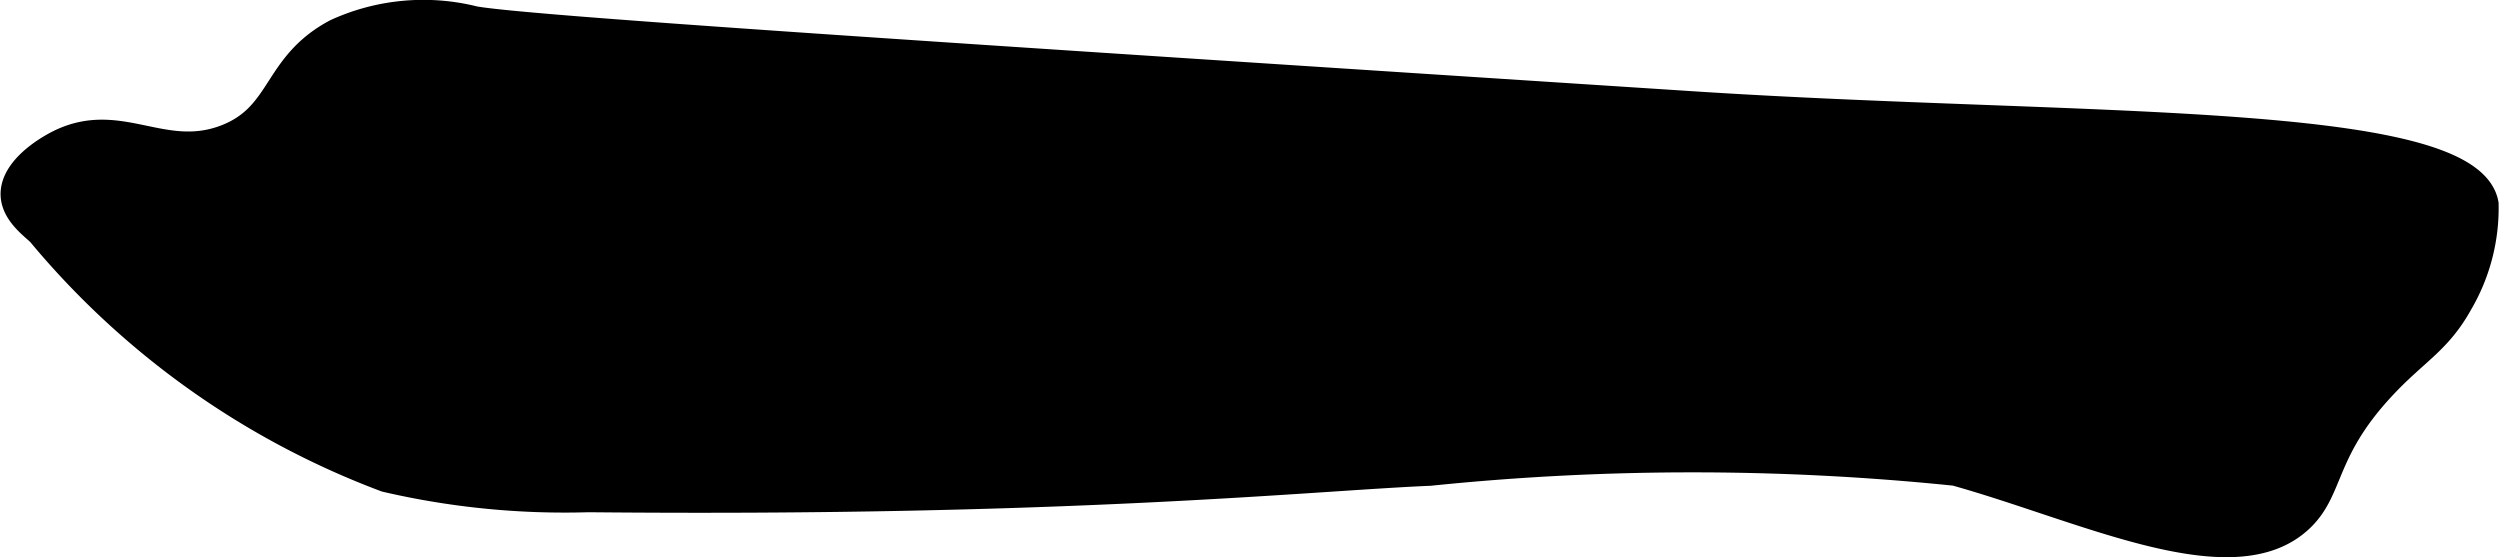 <?xml version="1.0" encoding="UTF-8"?>
<svg xmlns="http://www.w3.org/2000/svg"
     version="1.1"
     width="5.5mm"
     height="1.226mm"
     viewBox="0 0 15.591 3.477">
   <defs>
      <style type="text/css"><![CDATA[
      .a {
        stroke: #000;
        stroke-miterlimit: 10;
        stroke-width: 0.15px;
      }
    ]]></style>
   </defs>
   <path class="a"
         d="M2.959.114A1.317,1.317,0,0,0,2.091.193c-.389.206-.333.52-.684.658C1.004,1.009.727.677.327.904.292.924.074,1.047.075,1.212c.001.121.123.205.166.248A5.167,5.167,0,0,0,2.401,2.995a4.94,4.94,0,0,0,1.266.126c3.009.029,4.512-.134,5.251-.165a16.054,16.054,0,0,1,3.277 0c.812.227,1.733.687,2.158.289.2-.187.137-.421.512-.824.208-.224.349-.283.484-.526a1.18,1.18,0,0,0,.162-.623c-.101-.573-2.536-.471-4.944-.627C5.721.33,3.297.173,2.959.114Z"/>
</svg>
